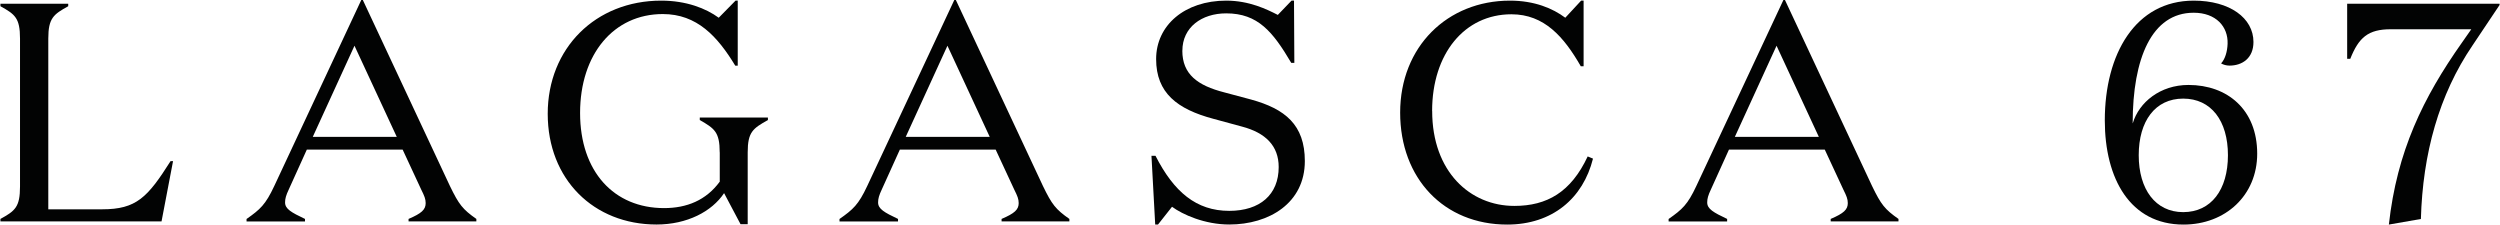<svg xmlns="http://www.w3.org/2000/svg" id="Capa_2" data-name="Capa 2" width="153.07mm" height="13.75mm" viewBox="0 0 433.9 38.99"><defs><style>      .cls-1 {        fill: #020303;      }    </style></defs><g id="Capa_2-2" data-name="Capa 2"><g><path class="cls-1" d="M8.32,36.34h9.34c5.94,0,7.88-2.05,11.88-8.37h.43l-2,10.47H0v-.43c2.54-1.4,3.4-2.05,3.4-5.62V6.7C3.4,3.13,2.54,2.49,0,1.08v-.43h11.77v.43c-2.54,1.41-3.46,2.05-3.46,5.62v29.65Z"></path><path class="cls-1" d="M52.88,38.45h-10.15v-.43c2.38-1.67,3.29-2.48,4.81-5.72L62.65,0h.27l15.12,32.29c1.57,3.24,2.21,4.05,4.59,5.72v.43h-11.77v-.43c2.27-.97,2.97-1.62,2.97-2.75,0-.7-.22-1.24-.76-2.32l-3.24-6.97h-16.63l-3.13,6.91c-.49,1.03-.65,1.62-.65,2.27,0,1.13,1.08,1.73,3.46,2.86v.43ZM54.23,23.76h14.58l-7.34-15.82-7.24,15.82Z"></path><path class="cls-1" d="M124.88,26.46c0-3.56-.92-4.16-3.46-5.62v-.43h11.83v.43c-2.59,1.46-3.51,2.05-3.51,5.62v12.47h-1.24l-2.86-5.4c-2.11,3.19-6.43,5.45-11.72,5.45-10.91,0-18.9-7.83-18.9-19.22S103.33.11,114.72.11c4.37,0,7.78,1.35,9.99,2.97l2.92-2.97h.38v11.29h-.43c-3.08-5.08-6.64-8.96-12.58-8.96-8.53,0-14.36,6.97-14.36,17.17s5.89,16.52,14.58,16.52c3.94,0,7.29-1.35,9.67-4.59v-5.08Z"></path><path class="cls-1" d="M155.83,38.45h-10.15v-.43c2.38-1.67,3.29-2.48,4.81-5.72L165.61,0h.27l15.12,32.29c1.57,3.24,2.21,4.05,4.59,5.72v.43h-11.77v-.43c2.27-.97,2.97-1.62,2.97-2.75,0-.7-.22-1.24-.76-2.32l-3.24-6.97h-16.63l-3.13,6.91c-.49,1.03-.65,1.62-.65,2.27,0,1.13,1.08,1.73,3.46,2.86v.43ZM157.18,23.76h14.58l-7.34-15.82-7.24,15.82Z"></path><path class="cls-1" d="M205.2,8.8c0,4.1,2.65,6.05,7.29,7.24l4.64,1.24c5.89,1.62,9.34,4.37,9.34,10.69,0,7.29-6.21,11.01-13.12,11.01-4.27,0-8.1-1.73-9.94-3.08l-2.43,3.08h-.49l-.65-11.93h.7c3.19,6.26,7.07,9.56,12.8,9.56,5.34,0,8.59-2.81,8.59-7.61,0-3.67-2.27-5.94-6.37-7.02l-4.97-1.35c-6.26-1.67-9.94-4.48-9.94-10.37S205.64.11,212.82.11c4,0,7.07,1.51,8.96,2.48l2.38-2.48h.43l.06,10.8h-.54c-3.19-5.4-5.78-8.59-11.29-8.59-4.27,0-7.61,2.43-7.61,6.48Z"></path><path class="cls-1" d="M248.58,19.28c0,10.53,6.59,16.47,14.26,16.47,5.67,0,9.83-2.38,12.74-8.59l.92.38c-1.73,6.91-7.07,11.45-14.9,11.45-10.96,0-18.58-7.99-18.58-19.44S251.23.11,262.08.11c4.27,0,7.45,1.35,9.61,2.97l2.75-2.97h.43v11.39h-.49c-2.92-5.08-6.32-9.02-12.04-9.02-8.16,0-13.77,6.86-13.77,16.79Z"></path><path class="cls-1" d="M299.78,38.45h-10.15v-.43c2.38-1.67,3.29-2.48,4.81-5.72L309.56,0h.27l15.12,32.29c1.57,3.24,2.21,4.05,4.59,5.72v.43h-11.77v-.43c2.27-.97,2.97-1.62,2.97-2.75,0-.7-.22-1.24-.76-2.32l-3.24-6.97h-16.63l-3.13,6.91c-.49,1.03-.65,1.62-.65,2.27,0,1.13,1.08,1.73,3.46,2.86v.43ZM301.13,23.76h14.58l-7.34-15.82-7.24,15.82Z"></path><path class="cls-1" d="M370.22,21.39c1.08-3.62,4.75-6.64,9.67-6.64,6.75,0,11.93,4.27,11.93,11.93,0,7.24-5.51,12.31-12.8,12.31-9.24,0-13.66-7.94-13.66-18.09,0-11.5,5.29-20.79,15.44-20.79,6.26,0,10.37,3.02,10.37,7.18,0,2.81-1.94,4.1-4.16,4.1-.54,0-1.08-.16-1.46-.38.7-.75,1.08-2.05,1.13-3.4.11-2.97-2-5.4-5.89-5.4-7.29,0-10.59,7.94-10.59,19.17ZM378.97,36.83c4.86,0,7.77-3.89,7.77-9.88s-2.92-9.83-7.77-9.83-7.72,3.89-7.72,9.83,2.92,9.88,7.72,9.88Z"></path><path class="cls-1" d="M407.44.65h26.46v.22l-4.7,7.02c-5.83,8.58-8.64,18.79-8.96,30.13l-5.56.97c1.4-12.69,5.94-22.03,12.69-31.59l1.62-2.32h-13.99c-3.94,0-5.56,1.46-7.02,5.13h-.54V.65Z"></path></g></g></svg>